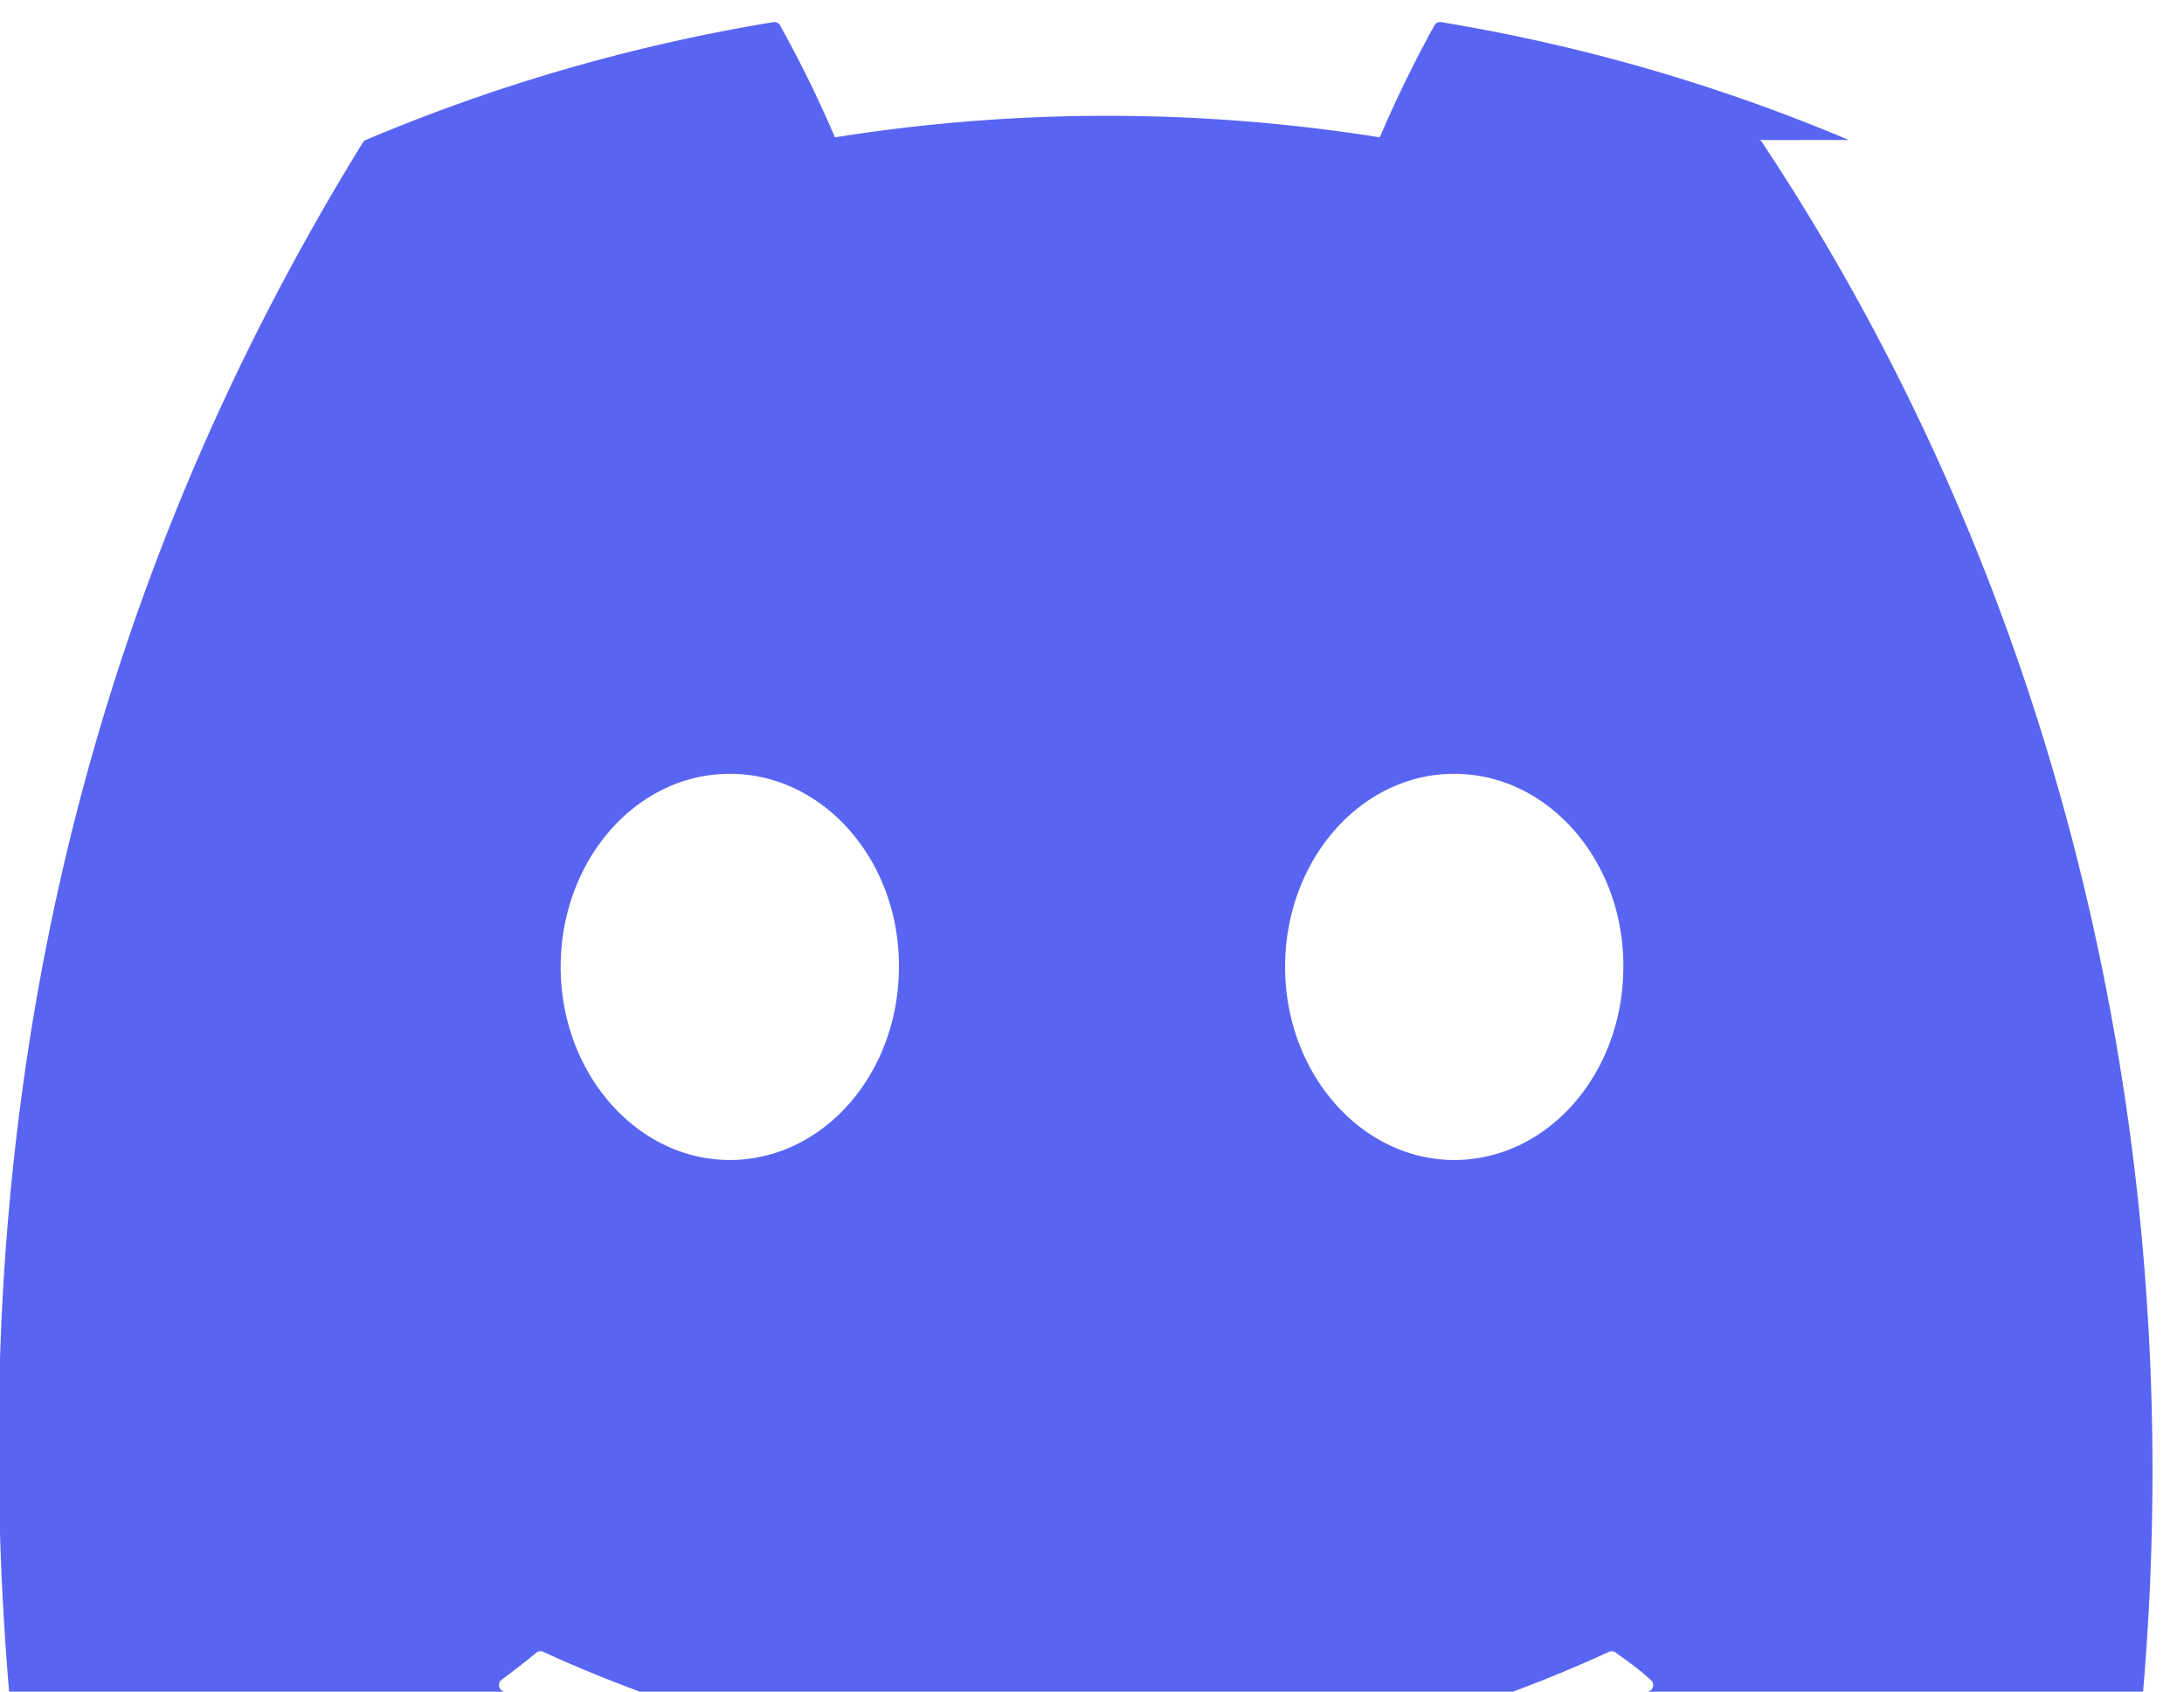 <svg xmlns="http://www.w3.org/2000/svg" viewBox="0 0 71 55"><path fill="#5865F2" d="M60.104 4.552A58.426 58.426 0 0046.852.72a.21.21 0 00-.22.105 40.787 40.787 0 00-1.777 3.64 56.378 56.378 0 00-17.712 0 38.879 38.879 0 00-1.784-3.64.21.21 0 00-.22-.105 58.397 58.397 0 00-13.253 3.833.19.19 0 00-.087.076C.533 22.89-.873 40.96.293 54.974a.222.222 0 00.082.149 59.78 59.78 0 0017.59 8.688.216.216 0 00.232-.08 41.978 41.978 0 003.618-5.884.212.212 0 00-.115-.31 37.596 37.596 0 01-5.375-2.567.214.214 0 01-.021-.354 28.9 28.9 0 001.142-.891.208.208 0 01.22-.017c11.264 5.147 23.446 5.147 34.633 0a.208.208 0 01.22.017c.374.27.753.531 1.14.891a.213.213 0 01-.02.354 35.885 35.885 0 01-5.376 2.567.21.21 0 00-.114.31 48.724 48.724 0 003.618 5.884.216.216 0 00.233.08 59.785 59.785 0 0017.59-8.688.22.22 0 00.082-.148c1.49-17.509-2.48-35.4-12.386-50.346a.194.194 0 00-.086-.076zM23.725 37.714c-3.018 0-5.498-2.817-5.498-6.278 0-3.46 2.45-6.278 5.498-6.278 3.063 0 5.52 2.839 5.498 6.278 0 3.461-2.45 6.278-5.498 6.278zm23.55 0c-3.017 0-5.498-2.817-5.498-6.278 0-3.46 2.45-6.278 5.498-6.278 3.063 0 5.52 2.839 5.498 6.278 0 3.461-2.45 6.278-5.498 6.278z"/></svg>